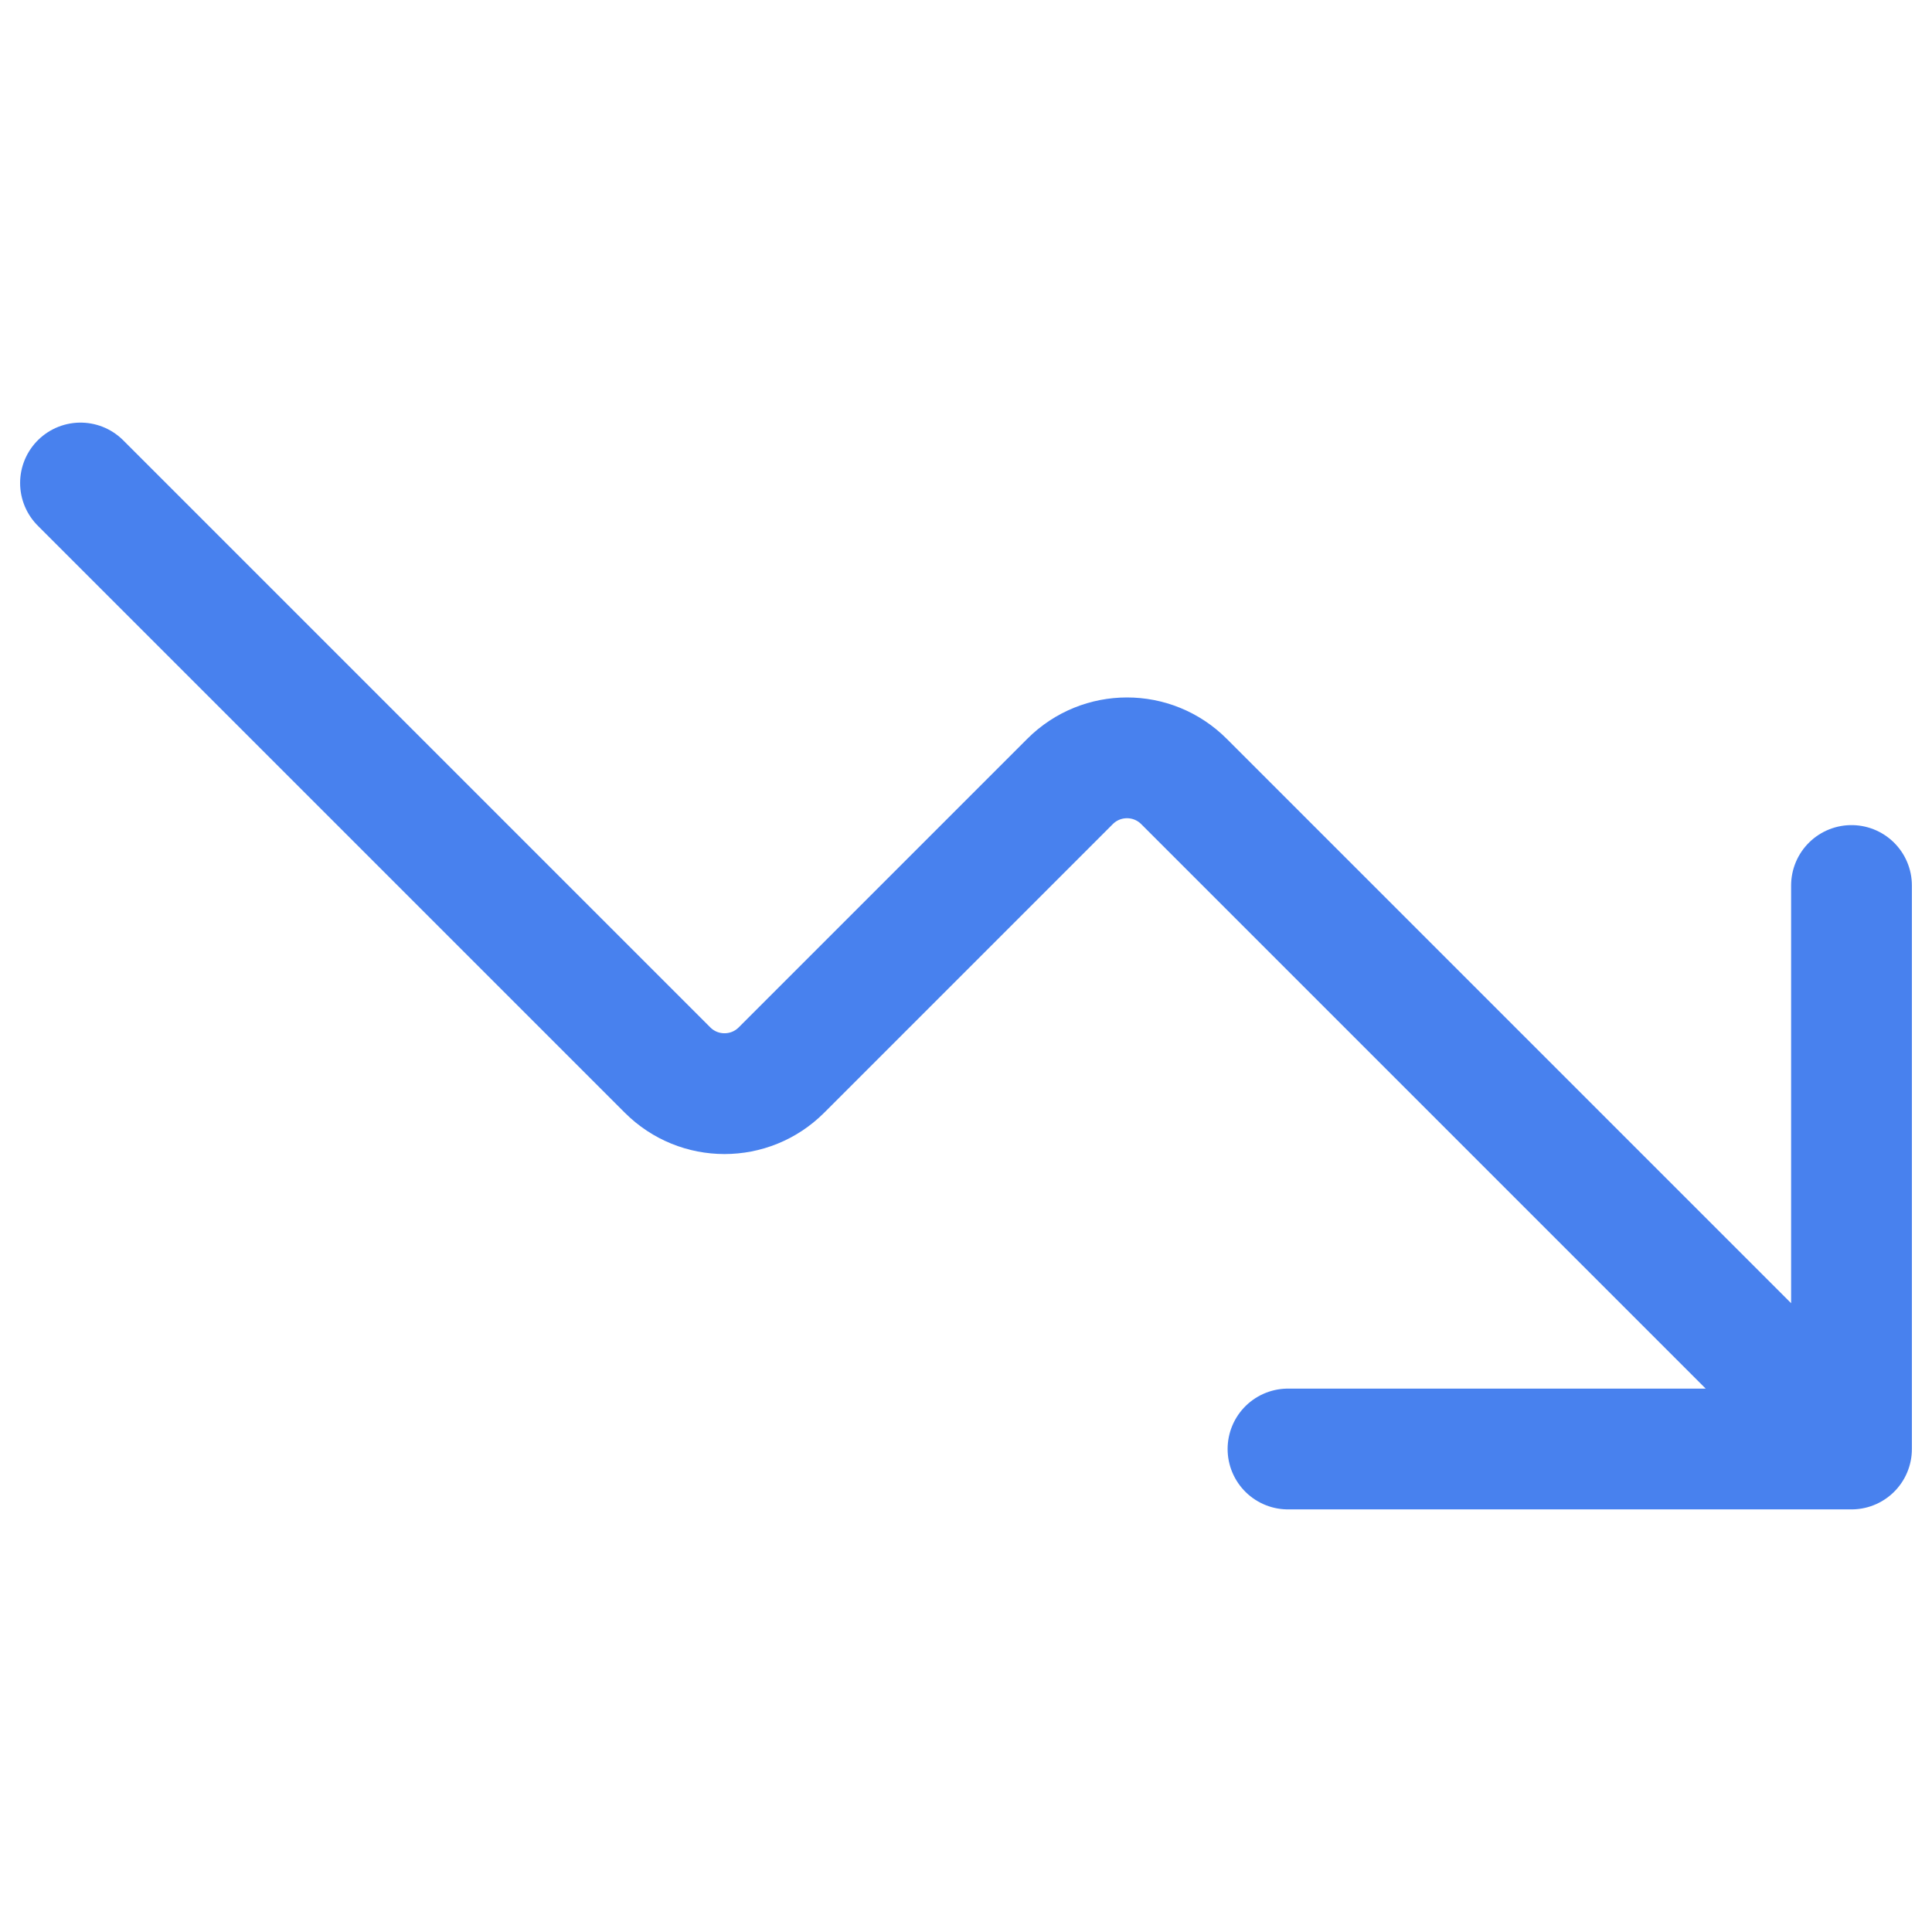 <?xml version="1.0" encoding="UTF-8"?> <svg xmlns="http://www.w3.org/2000/svg" width="27" height="27" viewBox="0 0 27 27" fill="none"><path d="M1.125 6.75L9.329 14.954C9.769 15.394 10.481 15.394 10.921 14.954L14.954 10.921C15.394 10.481 16.106 10.481 16.546 10.921L25.875 20.25M25.875 20.25H18M25.875 20.25L25.875 12.375" stroke="#4881EE" stroke-width="1.688" stroke-linecap="round" stroke-linejoin="round"></path></svg> 